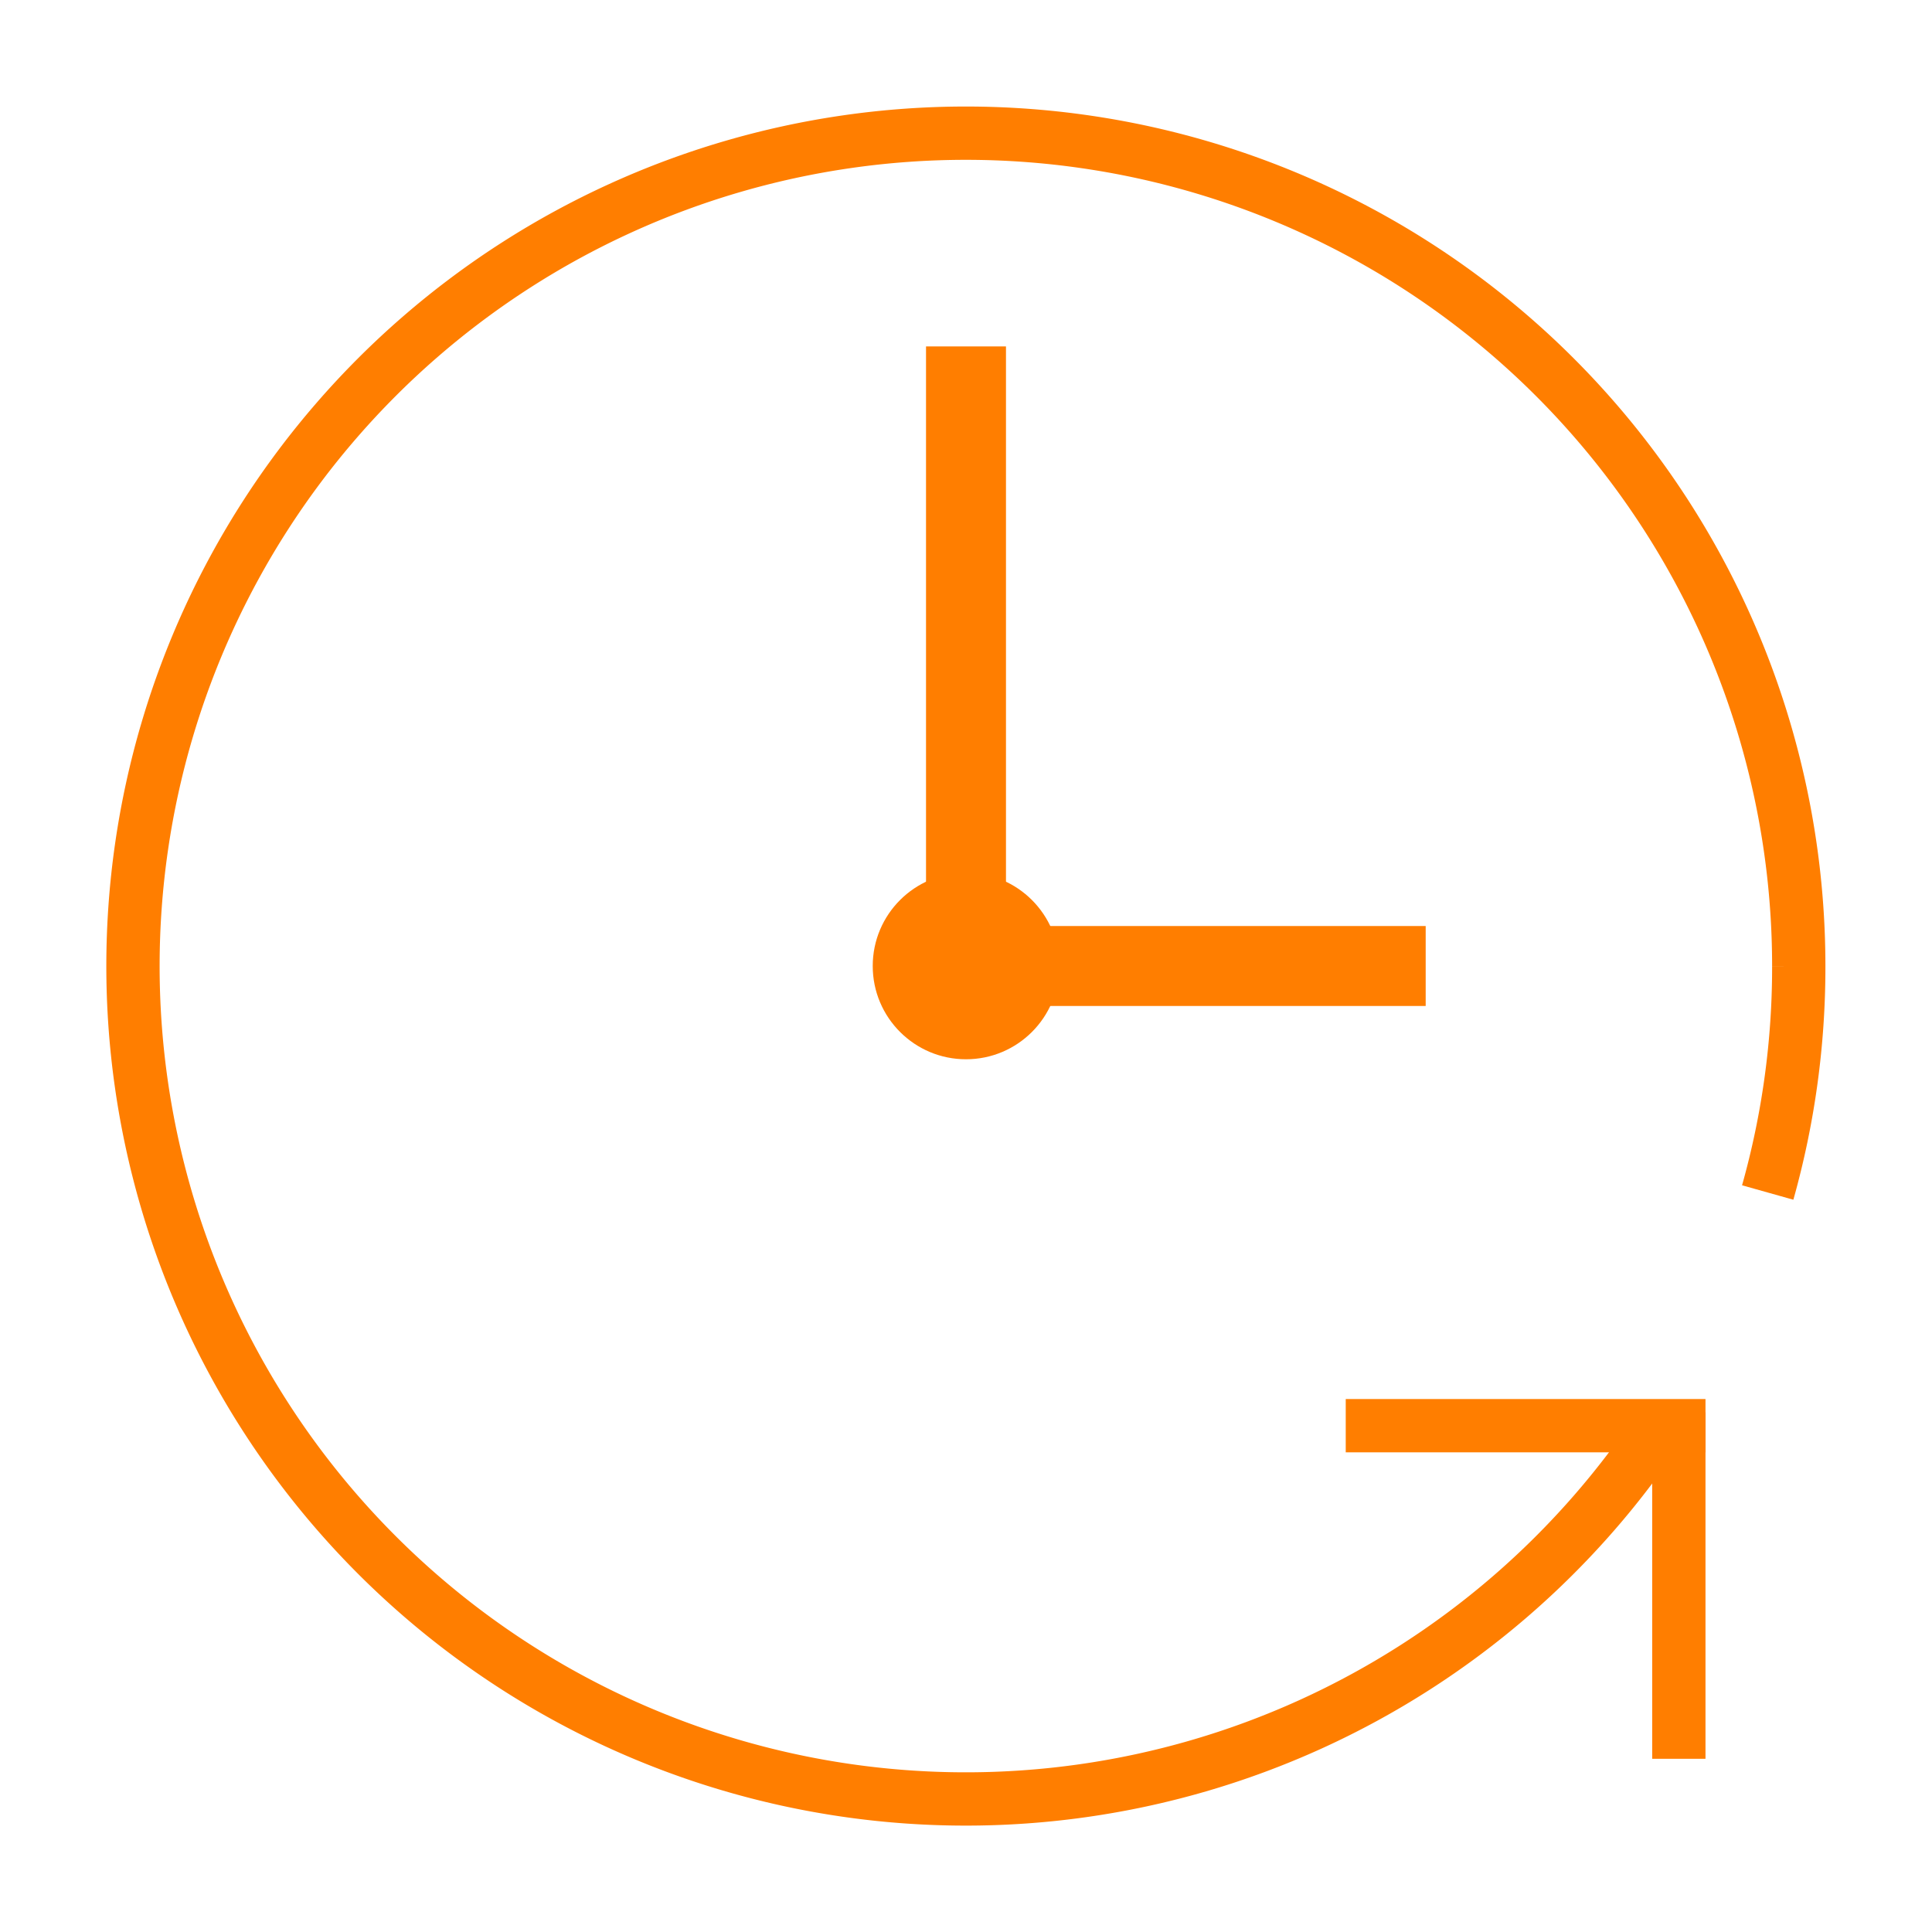 <svg xmlns="http://www.w3.org/2000/svg" id="Camada_1" data-name="Camada 1" viewBox="0 0 145 145"><defs><style>.cls-1{fill:none;stroke:#ff7e00;stroke-miterlimit:10;stroke-width:4px;}.cls-2{fill:#ff7e00;}</style></defs><path class="cls-1" d="M125,106.42A62.51,62.51,0,1,1,135,72.5"></path><path class="cls-1" d="M135,72.5a62.41,62.41,0,0,1-2.33,17"></path><circle class="cls-2" cx="72.5" cy="72.5" r="7"></circle><rect class="cls-2" x="69.5" y="26" width="6" height="47"></rect><rect class="cls-2" x="73" y="69.5" width="34" height="6"></rect><line class="cls-1" x1="101" y1="107" x2="128" y2="107"></line><line class="cls-1" x1="126" y1="106" x2="126" y2="132"></line></svg>